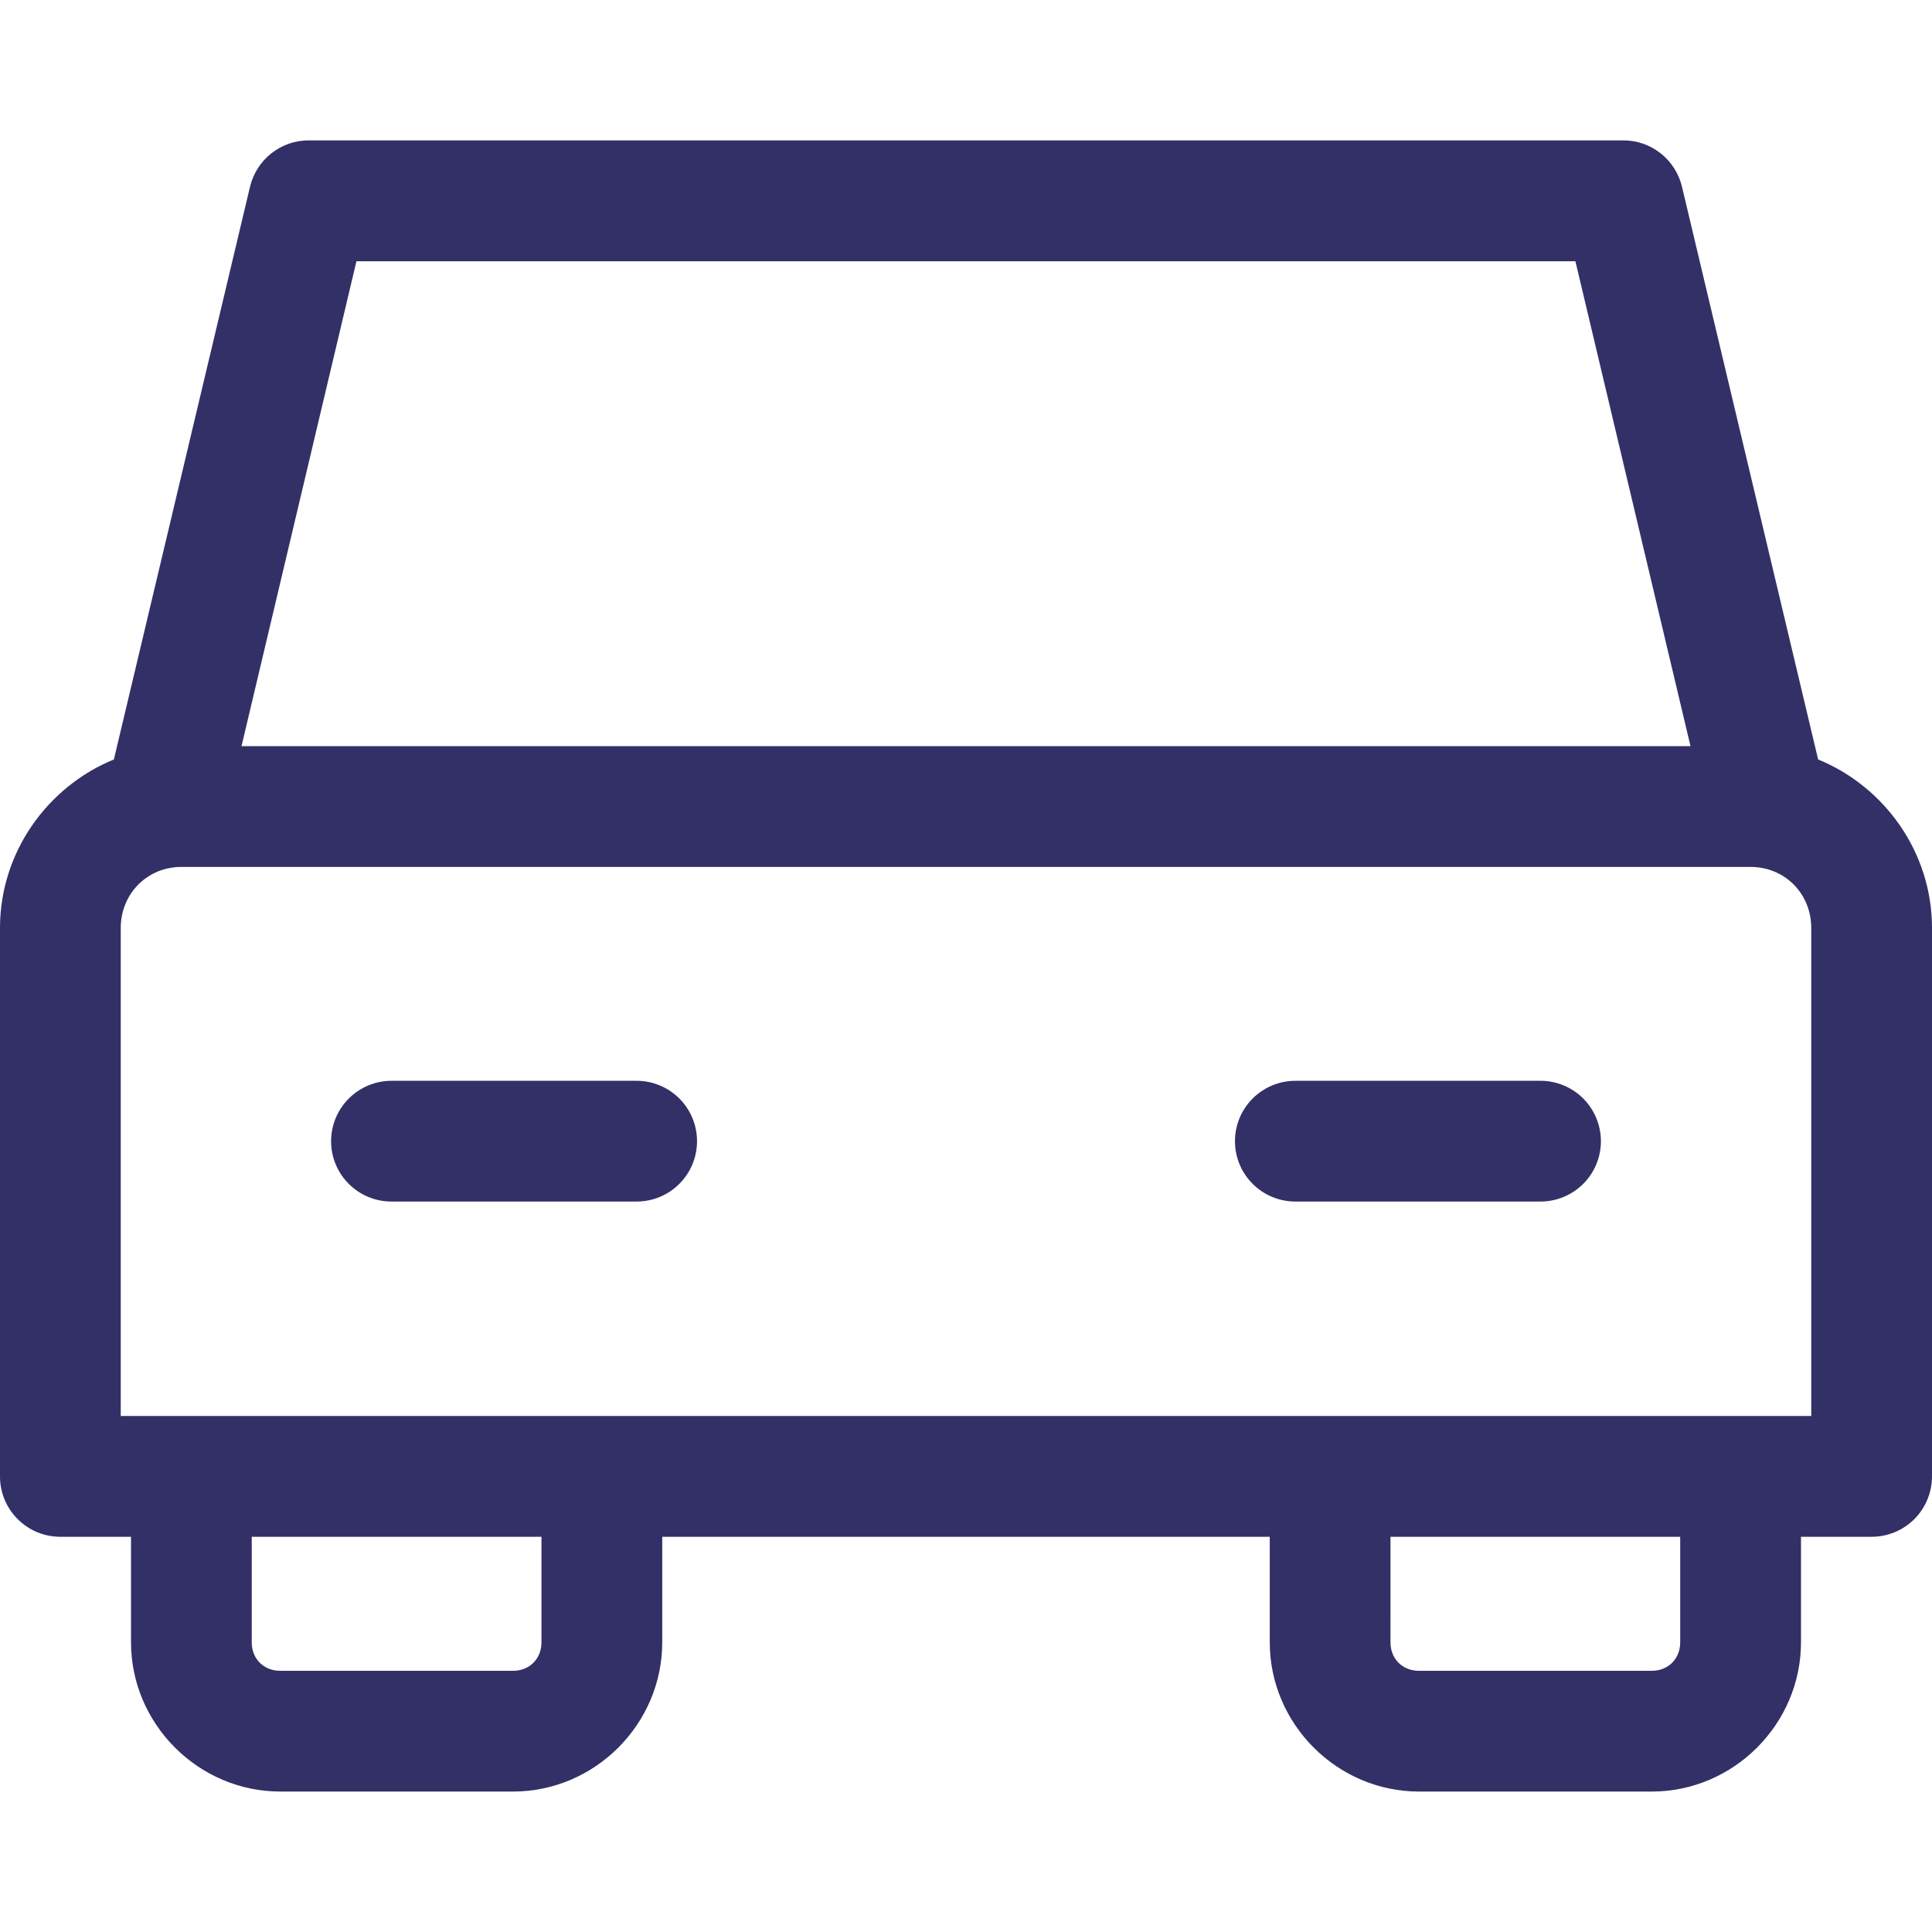 <?xml version="1.0" encoding="UTF-8"?>
<svg width="1200pt" height="1200pt" version="1.1" viewBox="0 0 1200 1200" xmlns="http://www.w3.org/2000/svg">
 <path d="m191.81 87.188c-17.391-0.047-32.484 11.906-36.516 28.781l-84.562 355.74c-41.25 16.875-70.734 57.656-70.734 104.67v340.5c-0.094 20.719 16.641 37.594 37.359 37.641h44.016v65.531c0 50.812 41.906 92.719 92.719 92.719h144.52c50.859 0 92.719-41.906 92.719-92.719v-65.531h377.34v65.531c0 50.812 41.906 92.719 92.719 92.719h144.52c50.859 0 92.719-41.906 92.719-92.719v-65.531h43.734c9.984 0.047 19.594-3.891 26.672-10.969 7.031-7.078 11.016-16.688 10.969-26.672v-340.5c0-47.016-29.484-87.797-70.734-104.67l-84.562-355.74c-4.031-16.875-19.125-28.828-36.516-28.781zm29.578 75.094h757.13l71.484 301.18h-900zm-108.75 376.18h974.72c21.188 0 37.641 16.594 37.641 37.922v303.1h-1050v-303.1c0-21.328 16.5-37.922 37.641-37.922zm130.36 132.84c-9.938 0.047-19.453 4.031-26.438 11.109-7.031 7.031-10.922 16.594-10.922 26.531 0.094 20.625 16.781 37.266 37.359 37.359h152.58c20.578-0.094 37.266-16.734 37.359-37.359 0.047-9.938-3.891-19.5-10.875-26.531-7.031-7.078-16.547-11.062-26.484-11.109zm561.42 0c-9.938 0.047-19.453 4.031-26.484 11.109-6.984 7.031-10.922 16.594-10.875 26.531 0.094 20.625 16.781 37.266 37.359 37.359h152.26c9.984 0.047 19.5-3.891 26.578-10.875s11.062-16.547 11.109-26.484c0-9.984-3.938-19.594-11.016-26.672-7.078-7.031-16.641-11.016-26.672-10.969zm-648.05 283.22h179.95v65.531c0 10.359-7.5 17.719-17.719 17.719h-144.52c-10.219 0-17.719-7.359-17.719-17.719zm707.29 0h179.95v65.531c0 10.359-7.5 17.719-17.719 17.719h-144.52c-10.219 0-17.719-7.359-17.719-17.719z" fill="#333067"/>
</svg>
